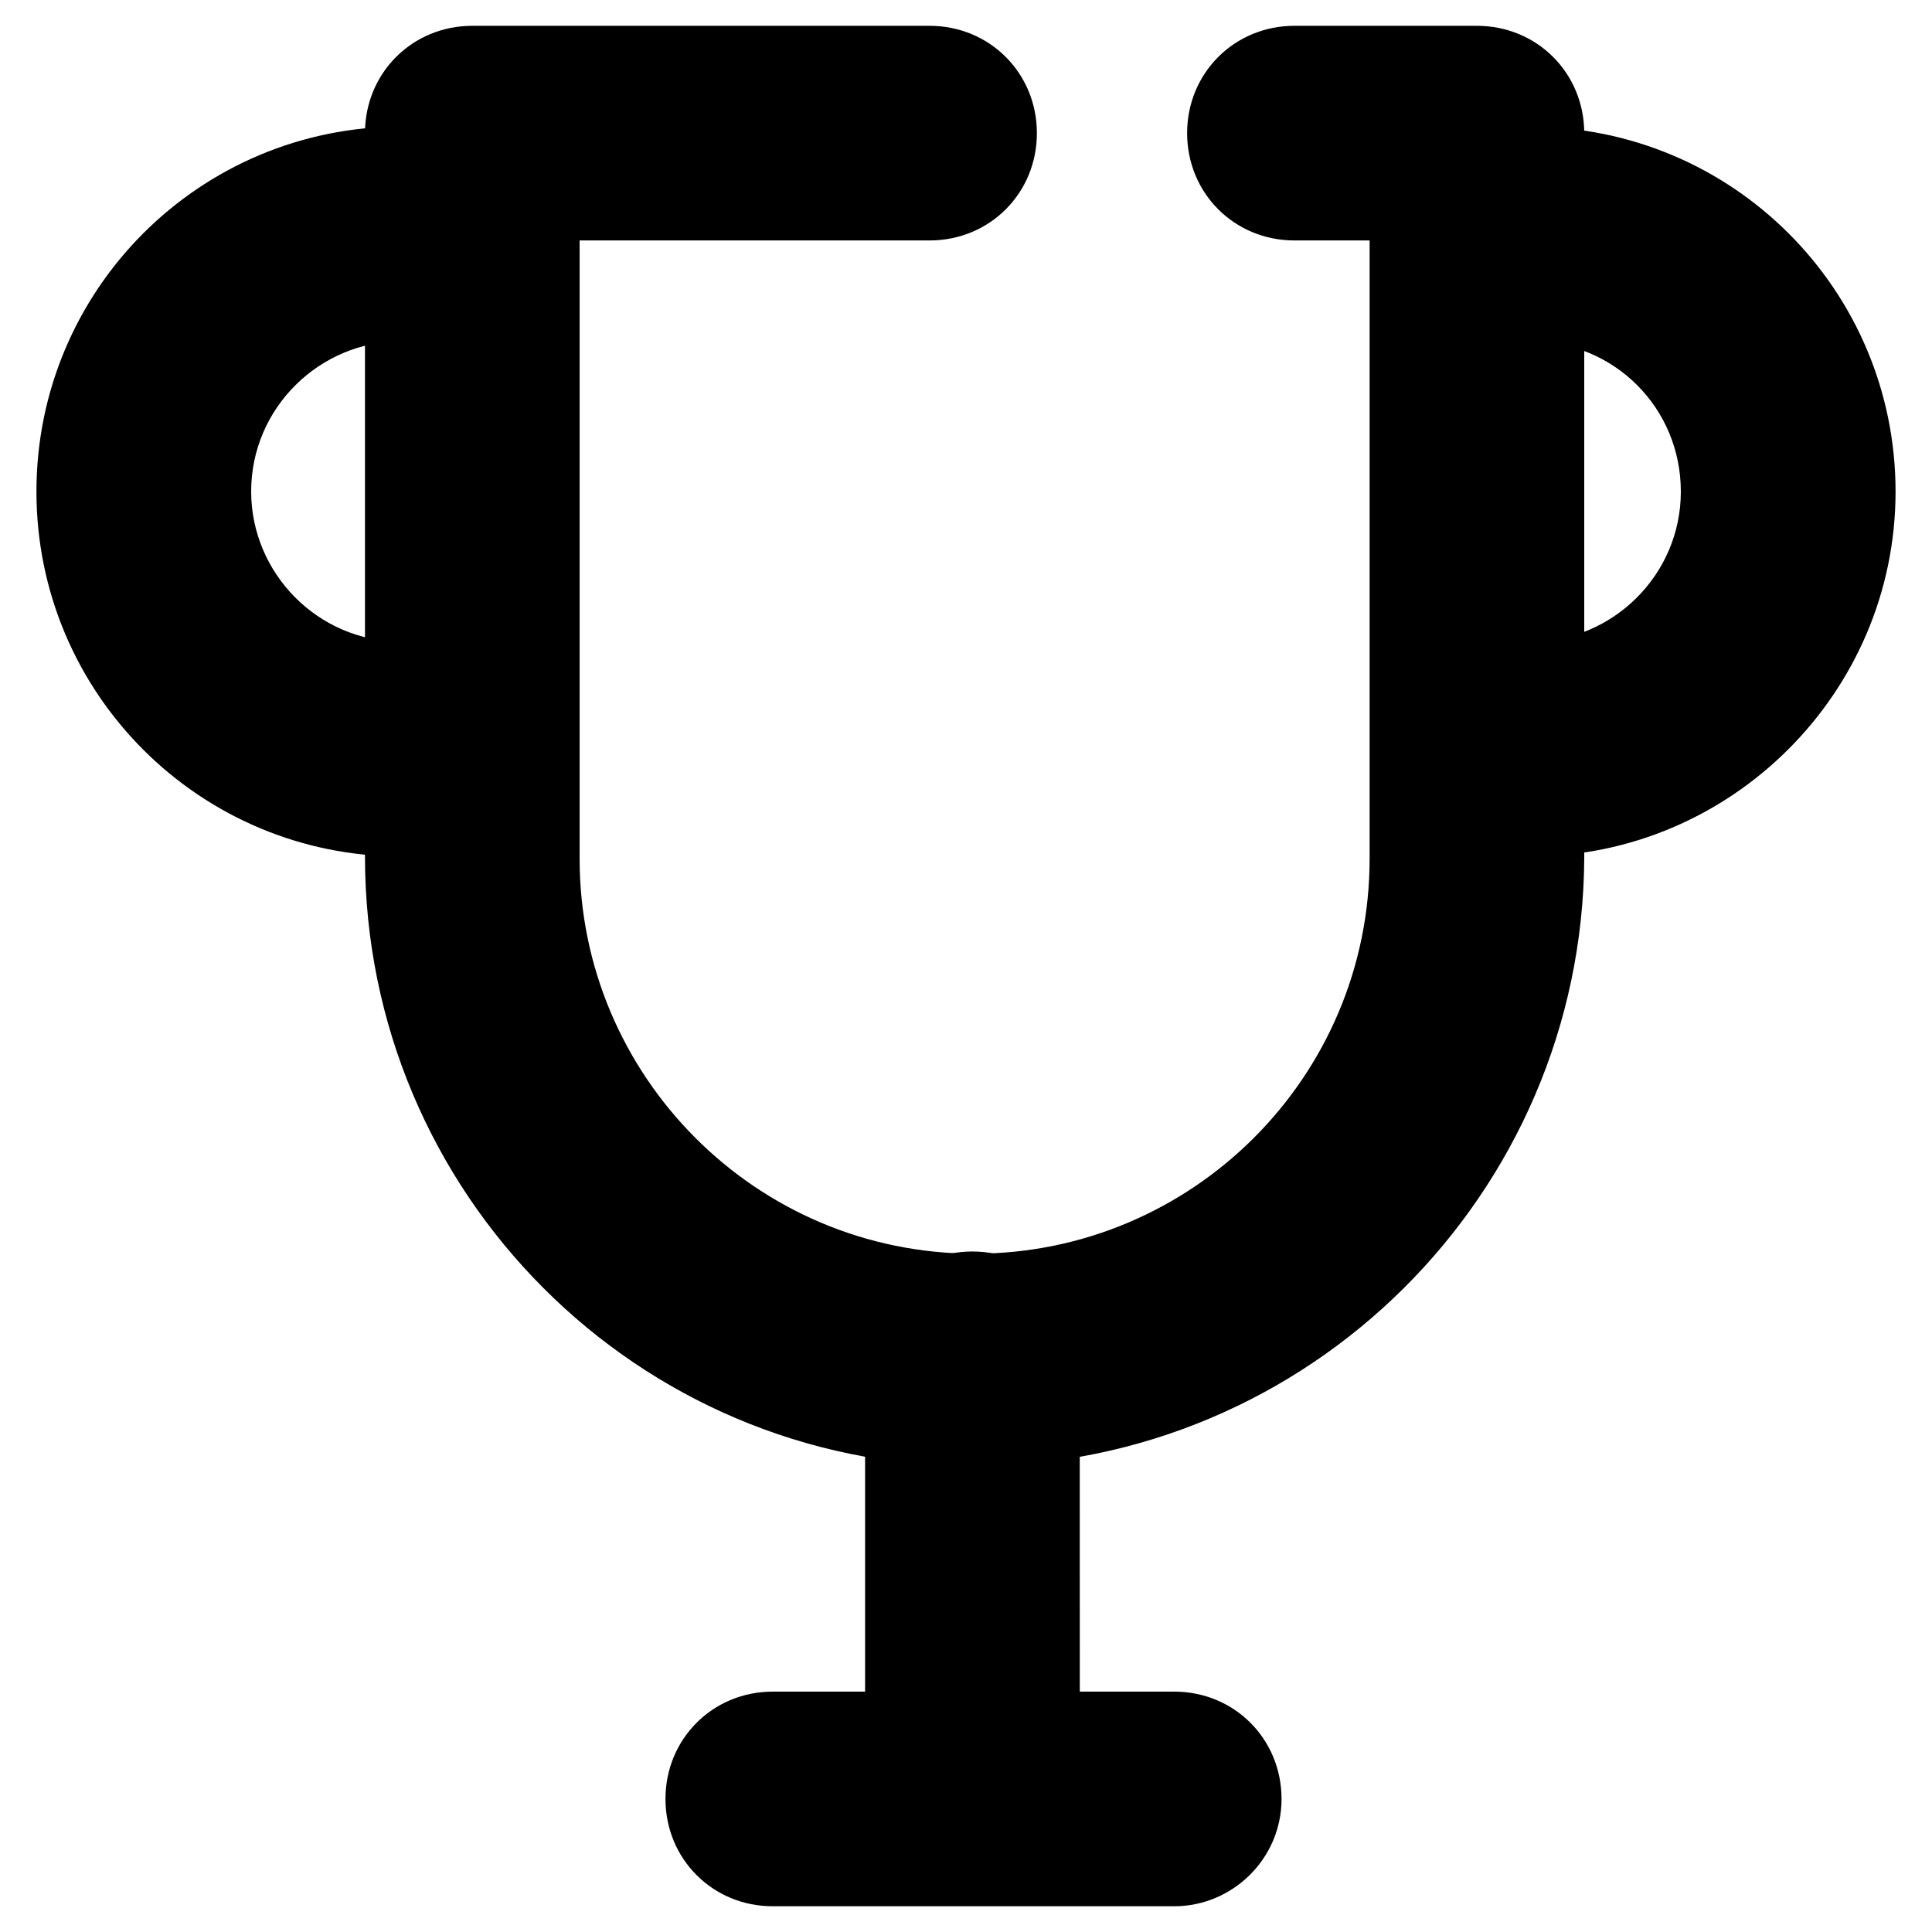 <?xml version="1.0" encoding="UTF-8"?>
<svg width="100pt" height="100pt" version="1.1" viewBox="0 0 100 100" xmlns="http://www.w3.org/2000/svg">
 <g>
  <path d="m60.777 98.668h-20.777c-3.109 0-5.555-2.445-5.555-5.555s2.445-5.555 5.555-5.555h20.777c3.109 0 5.555 2.445 5.555 5.555s-2.555 5.555-5.555 5.555z"/>
  <path d="m50.332 96.668c-3.109 0-5.555-2.445-5.555-5.555v-20.781c0-3.109 2.445-5.555 5.555-5.555s5.555 2.445 5.555 5.555l0.004 20.777c0 3-2.445 5.559-5.559 5.559z"/>
  <path d="m50.332 75.891c-17.332 0-31.441-14.113-31.441-31.559v-37.441c0-3.109 2.445-5.555 5.555-5.555h23.668c3.109 0 5.555 2.445 5.555 5.555s-2.445 5.555-5.555 5.555h-18.113v32c0 11.223 9.109 20.445 20.445 20.445 11.223 0 20.445-9.109 20.445-20.445v-32h-3.891c-3.109 0-5.555-2.445-5.555-5.555s2.445-5.555 5.555-5.555h9.445c3.109 0 5.555 2.445 5.555 5.555v37.555c-0.109 17.332-14.223 31.445-31.668 31.445z"/>
  <path d="m79.223 44.332c-3.109 0-5.555-2.445-5.555-5.555s2.445-5.555 5.555-5.555c4.223 0 7.777-3.445 7.777-7.777 0-4.332-3.445-7.777-7.777-7.777-3.109 0-5.555-2.445-5.555-5.555s2.445-5.555 5.555-5.555c10.445 0 18.891 8.445 18.891 18.891-0.004 10.441-8.559 18.883-18.891 18.883z"/>
  <path d="m20.777 44.332c-10.445 0-18.891-8.445-18.891-18.891 0-10.445 8.445-18.891 18.891-18.891 3.109 0 5.555 2.445 5.555 5.555s-2.445 5.555-5.555 5.555c-4.223 0-7.777 3.445-7.777 7.777 0 4.223 3.445 7.777 7.777 7.777 3.109 0 5.555 2.445 5.555 5.555 0 3.121-2.441 5.562-5.555 5.562z"/>
 </g>
</svg>
